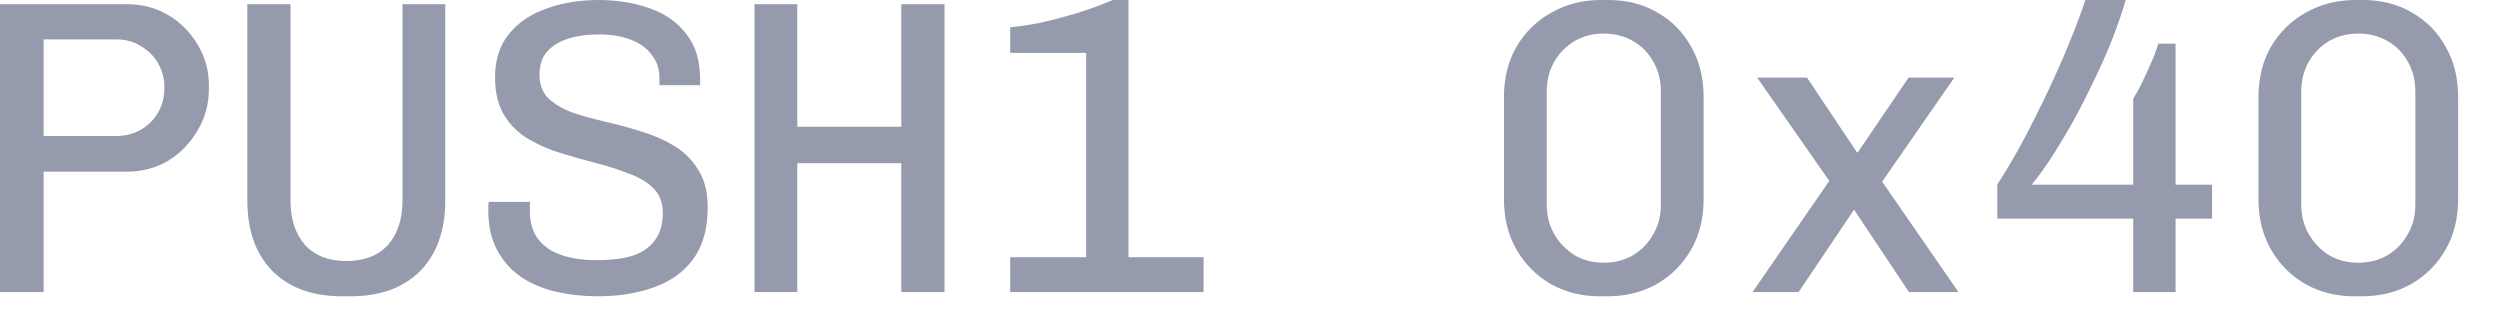 <?xml version="1.0" encoding="utf-8"?>
<svg xmlns="http://www.w3.org/2000/svg" fill="none" height="100%" overflow="visible" preserveAspectRatio="none" style="display: block;" viewBox="0 0 56 7" width="100%">
<path d="M0 6.542V0.094H2.847C3.185 0.094 3.492 0.175 3.768 0.338C4.043 0.501 4.262 0.72 4.425 0.996C4.594 1.272 4.679 1.576 4.679 1.908V2.002C4.679 2.334 4.594 2.641 4.425 2.923C4.262 3.205 4.043 3.431 3.768 3.6C3.492 3.763 3.185 3.845 2.847 3.845H0.977V6.542H0ZM0.977 3.046H2.612C2.812 3.046 2.994 2.998 3.157 2.905C3.32 2.811 3.448 2.682 3.542 2.519C3.636 2.356 3.683 2.171 3.683 1.964C3.683 1.764 3.636 1.582 3.542 1.419C3.448 1.256 3.32 1.128 3.157 1.034C3 0.933 2.819 0.883 2.612 0.883H0.977V3.046ZM7.672 6.637C7.002 6.637 6.479 6.449 6.103 6.072C5.728 5.69 5.54 5.161 5.54 4.484V0.094H6.507V4.484C6.507 4.91 6.617 5.245 6.836 5.49C7.055 5.728 7.362 5.847 7.757 5.847C8.158 5.847 8.468 5.728 8.687 5.49C8.906 5.245 9.016 4.91 9.016 4.484V0.094H9.974V4.484C9.974 5.161 9.786 5.69 9.411 6.072C9.035 6.449 8.512 6.637 7.842 6.637H7.672ZM13.391 6.637C13.065 6.637 12.752 6.602 12.451 6.533C12.157 6.464 11.897 6.355 11.671 6.204C11.446 6.048 11.267 5.847 11.136 5.602C11.004 5.358 10.938 5.061 10.938 4.71C10.938 4.684 10.938 4.656 10.938 4.625C10.938 4.587 10.942 4.553 10.948 4.522H11.878C11.872 4.559 11.869 4.593 11.869 4.625C11.869 4.656 11.869 4.691 11.869 4.728C11.869 4.985 11.931 5.195 12.056 5.358C12.182 5.521 12.357 5.64 12.583 5.715C12.808 5.79 13.071 5.828 13.372 5.828C13.672 5.828 13.932 5.797 14.152 5.734C14.371 5.665 14.54 5.553 14.659 5.396C14.784 5.239 14.847 5.032 14.847 4.775C14.847 4.544 14.778 4.358 14.64 4.221C14.502 4.083 14.321 3.973 14.095 3.892C13.876 3.804 13.632 3.725 13.363 3.656C13.099 3.588 12.833 3.513 12.564 3.431C12.301 3.35 12.056 3.243 11.831 3.111C11.612 2.98 11.433 2.804 11.296 2.585C11.158 2.36 11.089 2.074 11.089 1.729C11.089 1.334 11.195 1.009 11.408 0.752C11.621 0.495 11.903 0.307 12.254 0.187C12.605 0.062 12.99 0 13.409 0C13.829 0 14.211 0.062 14.556 0.187C14.9 0.307 15.173 0.498 15.373 0.761C15.58 1.018 15.683 1.36 15.683 1.786V1.908H14.772V1.758C14.772 1.545 14.712 1.366 14.593 1.222C14.481 1.071 14.321 0.959 14.114 0.883C13.914 0.808 13.679 0.771 13.409 0.771C13.159 0.771 12.933 0.802 12.733 0.864C12.533 0.927 12.373 1.024 12.254 1.156C12.141 1.288 12.085 1.46 12.085 1.673C12.085 1.892 12.15 2.068 12.282 2.2C12.42 2.331 12.598 2.438 12.818 2.519C13.043 2.595 13.29 2.664 13.56 2.726C13.829 2.789 14.095 2.86 14.358 2.942C14.628 3.024 14.872 3.13 15.091 3.261C15.317 3.393 15.498 3.572 15.636 3.798C15.78 4.017 15.852 4.299 15.852 4.643C15.852 5.126 15.743 5.515 15.523 5.809C15.31 6.098 15.016 6.307 14.64 6.439C14.271 6.571 13.854 6.637 13.391 6.637ZM16.901 6.542V0.094H17.859V2.839H20.189V0.094H21.157V6.542H20.189V3.656H17.859V6.542H16.901ZM22.628 6.542V5.762H24.329V1.184H22.628V0.611C22.835 0.592 23.064 0.558 23.314 0.508C23.565 0.451 23.828 0.382 24.104 0.301C24.386 0.213 24.661 0.112 24.93 0H25.278V5.762H26.96V6.542H22.628ZM35.831 6.637C35.43 6.637 35.067 6.546 34.741 6.364C34.416 6.176 34.159 5.919 33.971 5.593C33.783 5.267 33.689 4.891 33.689 4.465V2.171C33.689 1.745 33.783 1.369 33.971 1.043C34.165 0.717 34.425 0.463 34.751 0.282C35.083 0.094 35.452 0 35.859 0H36.029C36.442 0 36.808 0.094 37.128 0.282C37.447 0.463 37.698 0.717 37.88 1.043C38.067 1.369 38.161 1.745 38.161 2.171V4.465C38.161 4.891 38.067 5.267 37.88 5.593C37.692 5.919 37.435 6.176 37.109 6.364C36.783 6.546 36.417 6.637 36.01 6.637H35.831ZM35.925 5.885C36.169 5.885 36.389 5.828 36.583 5.715C36.777 5.596 36.927 5.44 37.034 5.245C37.147 5.051 37.203 4.832 37.203 4.587V2.049C37.203 1.798 37.147 1.576 37.034 1.381C36.927 1.187 36.777 1.034 36.583 0.921C36.389 0.808 36.169 0.752 35.925 0.752C35.681 0.752 35.462 0.808 35.268 0.921C35.08 1.034 34.929 1.187 34.816 1.381C34.704 1.576 34.647 1.798 34.647 2.049V4.587C34.647 4.832 34.704 5.051 34.816 5.245C34.929 5.44 35.08 5.596 35.268 5.715C35.462 5.828 35.681 5.885 35.925 5.885ZM39.257 6.542L40.976 4.052L39.36 1.739H40.478L41.596 3.412H41.615L42.752 1.739H43.776L42.16 4.07L43.87 6.542H42.761L41.54 4.71H41.521L40.29 6.542H39.257ZM47.784 6.542V4.897H44.74V4.127C44.859 3.951 44.988 3.742 45.126 3.496C45.27 3.246 45.414 2.977 45.558 2.688C45.708 2.394 45.855 2.09 45.999 1.776C46.143 1.463 46.275 1.156 46.394 0.855C46.519 0.548 46.626 0.263 46.713 0H47.616C47.534 0.282 47.43 0.583 47.305 0.902C47.18 1.215 47.039 1.532 46.882 1.851C46.732 2.165 46.575 2.469 46.413 2.763C46.25 3.052 46.09 3.315 45.934 3.553C45.783 3.785 45.642 3.979 45.511 4.136H47.784V2.209C47.828 2.14 47.879 2.052 47.935 1.946C47.991 1.833 48.045 1.72 48.095 1.607C48.151 1.488 48.201 1.375 48.245 1.269C48.289 1.156 48.323 1.059 48.348 0.978H48.733V4.136H49.551V4.897H48.733V6.542H47.784ZM52.732 6.637C52.331 6.637 51.968 6.546 51.642 6.364C51.317 6.176 51.06 5.919 50.872 5.593C50.684 5.267 50.59 4.891 50.59 4.465V2.171C50.59 1.745 50.684 1.369 50.872 1.043C51.066 0.717 51.326 0.463 51.651 0.282C51.983 0.094 52.353 0 52.76 0H52.93C53.343 0 53.709 0.094 54.029 0.282C54.348 0.463 54.599 0.717 54.781 1.043C54.968 1.369 55.062 1.745 55.062 2.171V4.465C55.062 4.891 54.968 5.267 54.781 5.593C54.593 5.919 54.336 6.176 54.01 6.364C53.684 6.546 53.318 6.637 52.911 6.637H52.732ZM52.826 5.885C53.07 5.885 53.29 5.828 53.484 5.715C53.678 5.596 53.828 5.44 53.935 5.245C54.047 5.051 54.104 4.832 54.104 4.587V2.049C54.104 1.798 54.047 1.576 53.935 1.381C53.828 1.187 53.678 1.034 53.484 0.921C53.29 0.808 53.07 0.752 52.826 0.752C52.582 0.752 52.363 0.808 52.168 0.921C51.981 1.034 51.83 1.187 51.718 1.381C51.605 1.576 51.548 1.798 51.548 2.049V4.587C51.548 4.832 51.605 5.051 51.718 5.245C51.83 5.44 51.981 5.596 52.168 5.715C52.363 5.828 52.582 5.885 52.826 5.885Z" fill="#959BAD" id="Vector"/>
</svg>